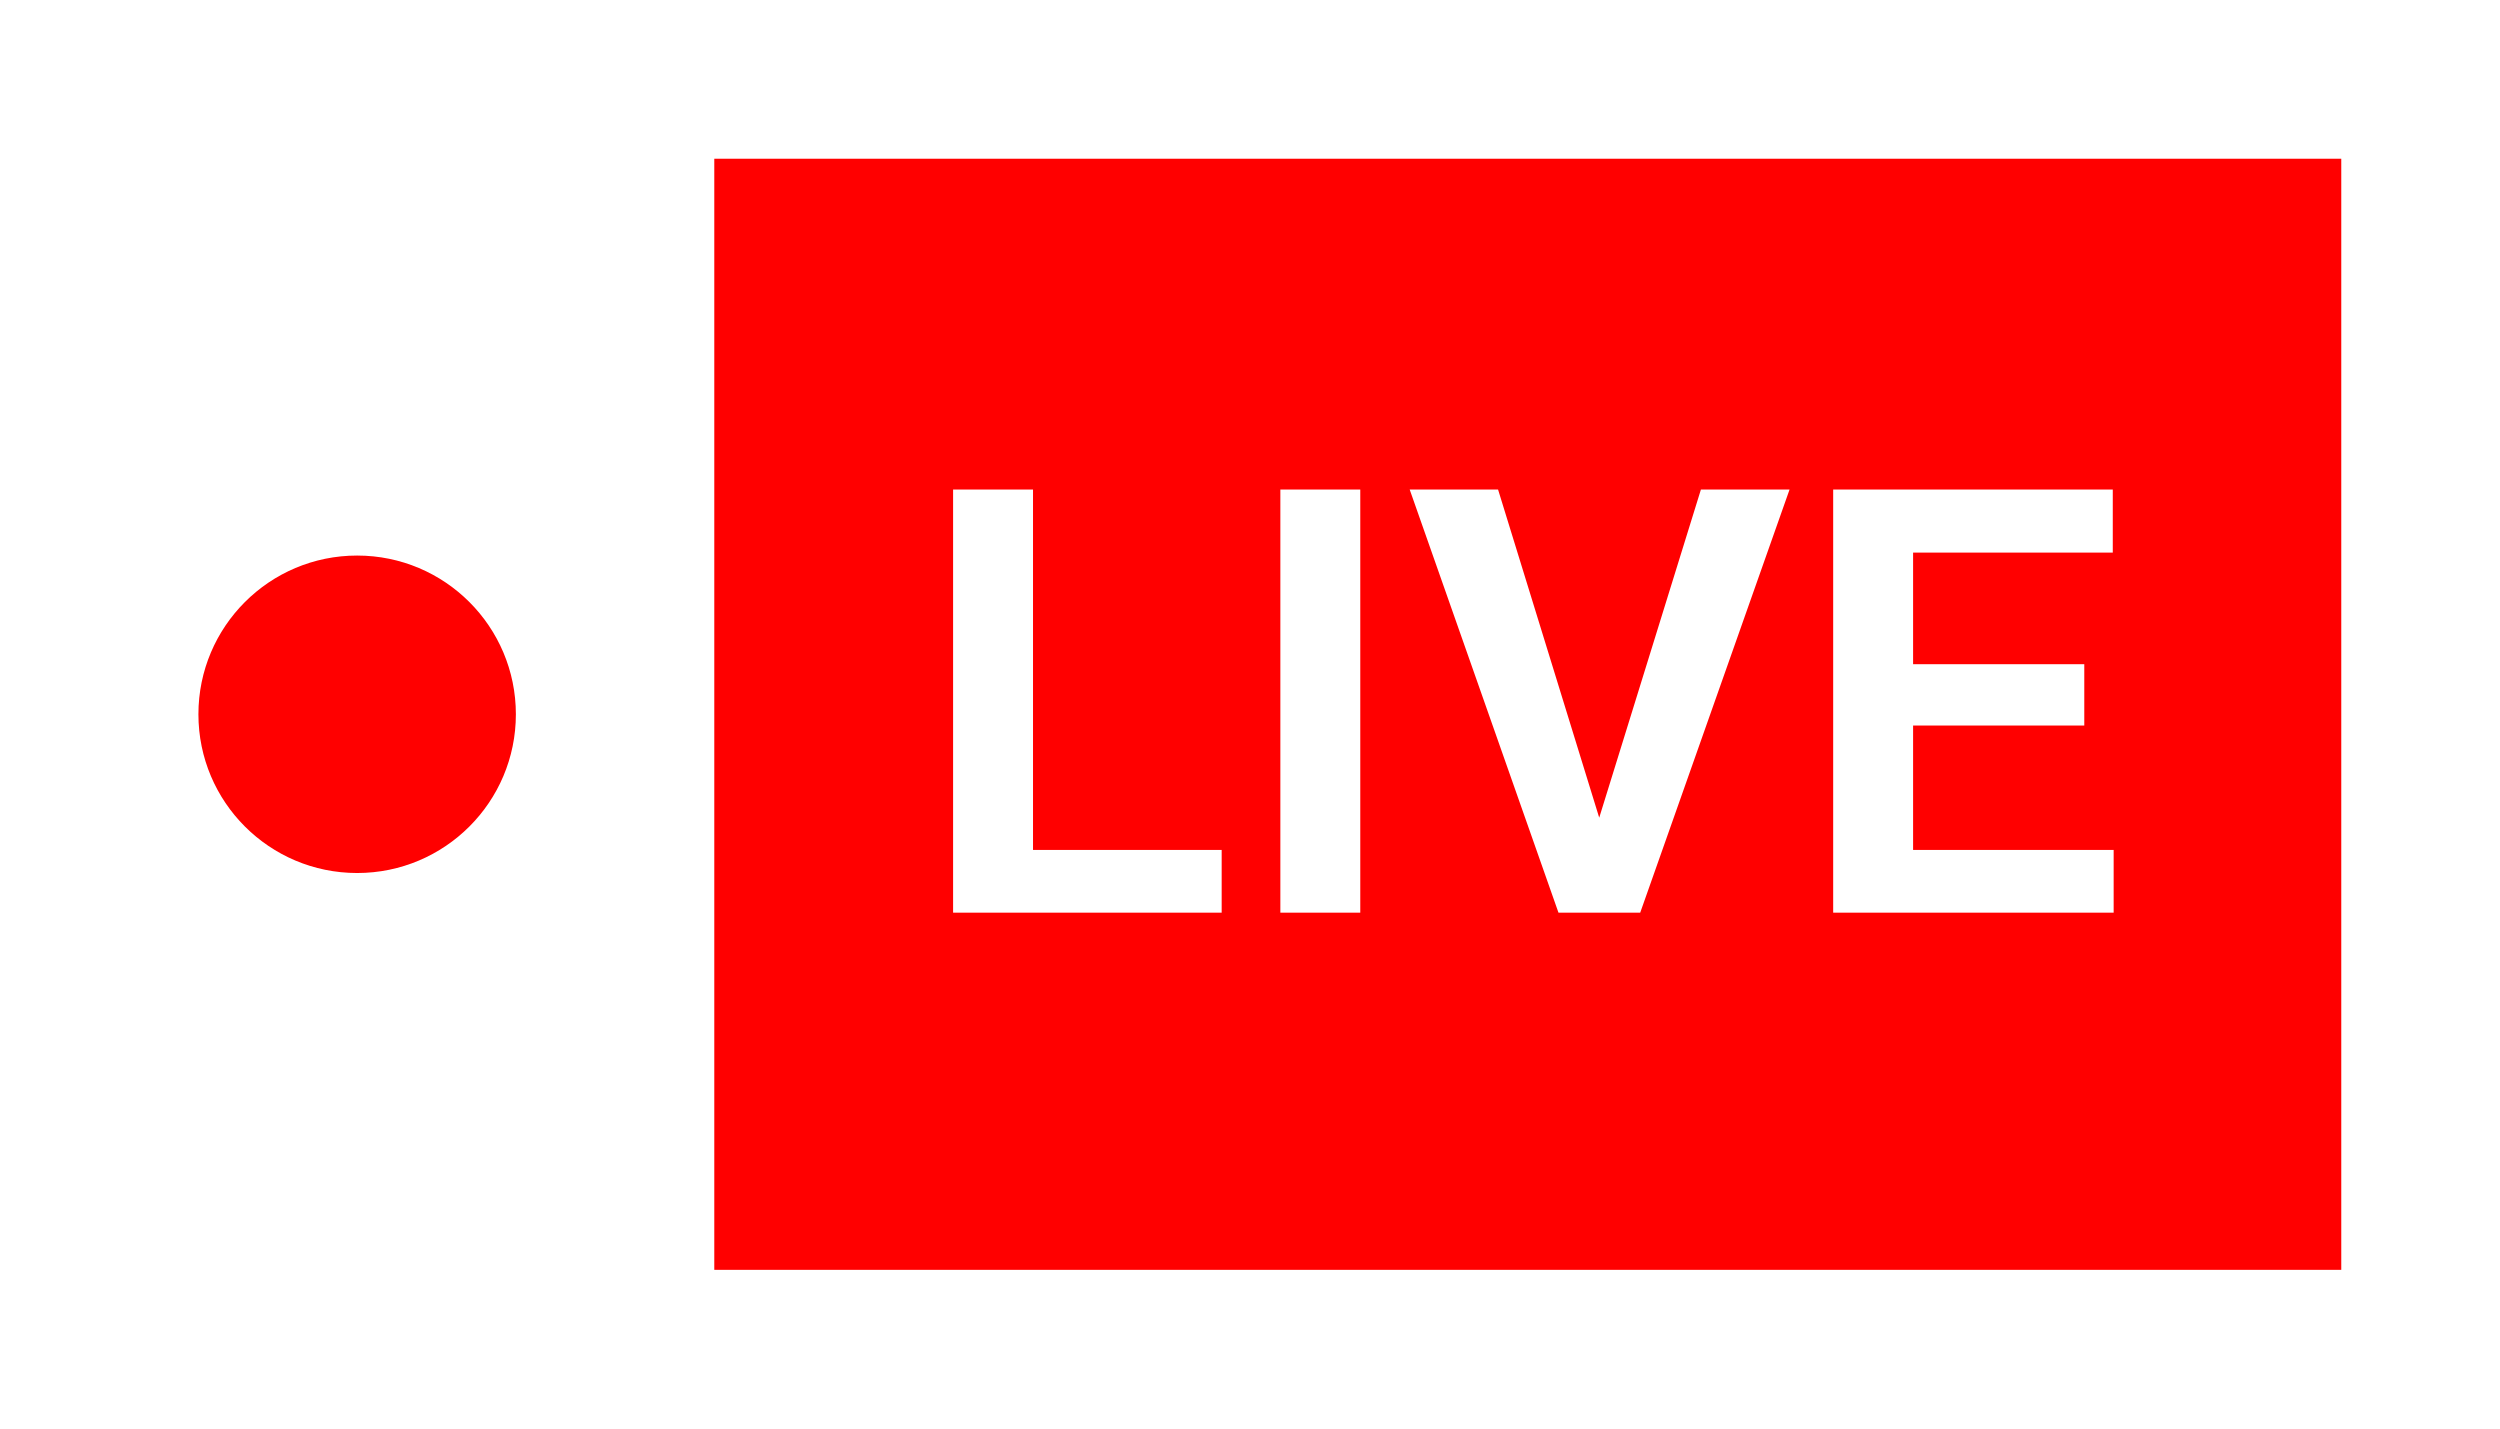 <svg width="63" height="36" viewBox="0 0 63 36" fill="none" xmlns="http://www.w3.org/2000/svg">
<rect width="63" height="36" fill="white"/>
<rect x="18.5" y="4.5" width="40" height="27" fill="#FF0000" stroke="#FF0000"/>
<path d="M30.786 21.418V23H25.424V21.418H30.786ZM26.032 12.336V23H24.018V12.336H26.032ZM34.279 12.336V23H32.265V12.336H34.279ZM40.205 20.913L42.863 12.336H45.097L41.333 23H39.846L40.205 20.913ZM37.751 12.336L40.395 20.913L40.776 23H39.274L35.524 12.336H37.751ZM53.264 21.418V23H47.595V21.418H53.264ZM48.21 12.336V23H46.196V12.336H48.21ZM52.524 16.738V18.283H47.595V16.738H52.524ZM53.242 12.336V13.925H47.595V12.336H53.242Z" fill="white"/>
<circle cx="9" cy="18" r="4" fill="#FF0000"/>
</svg>

